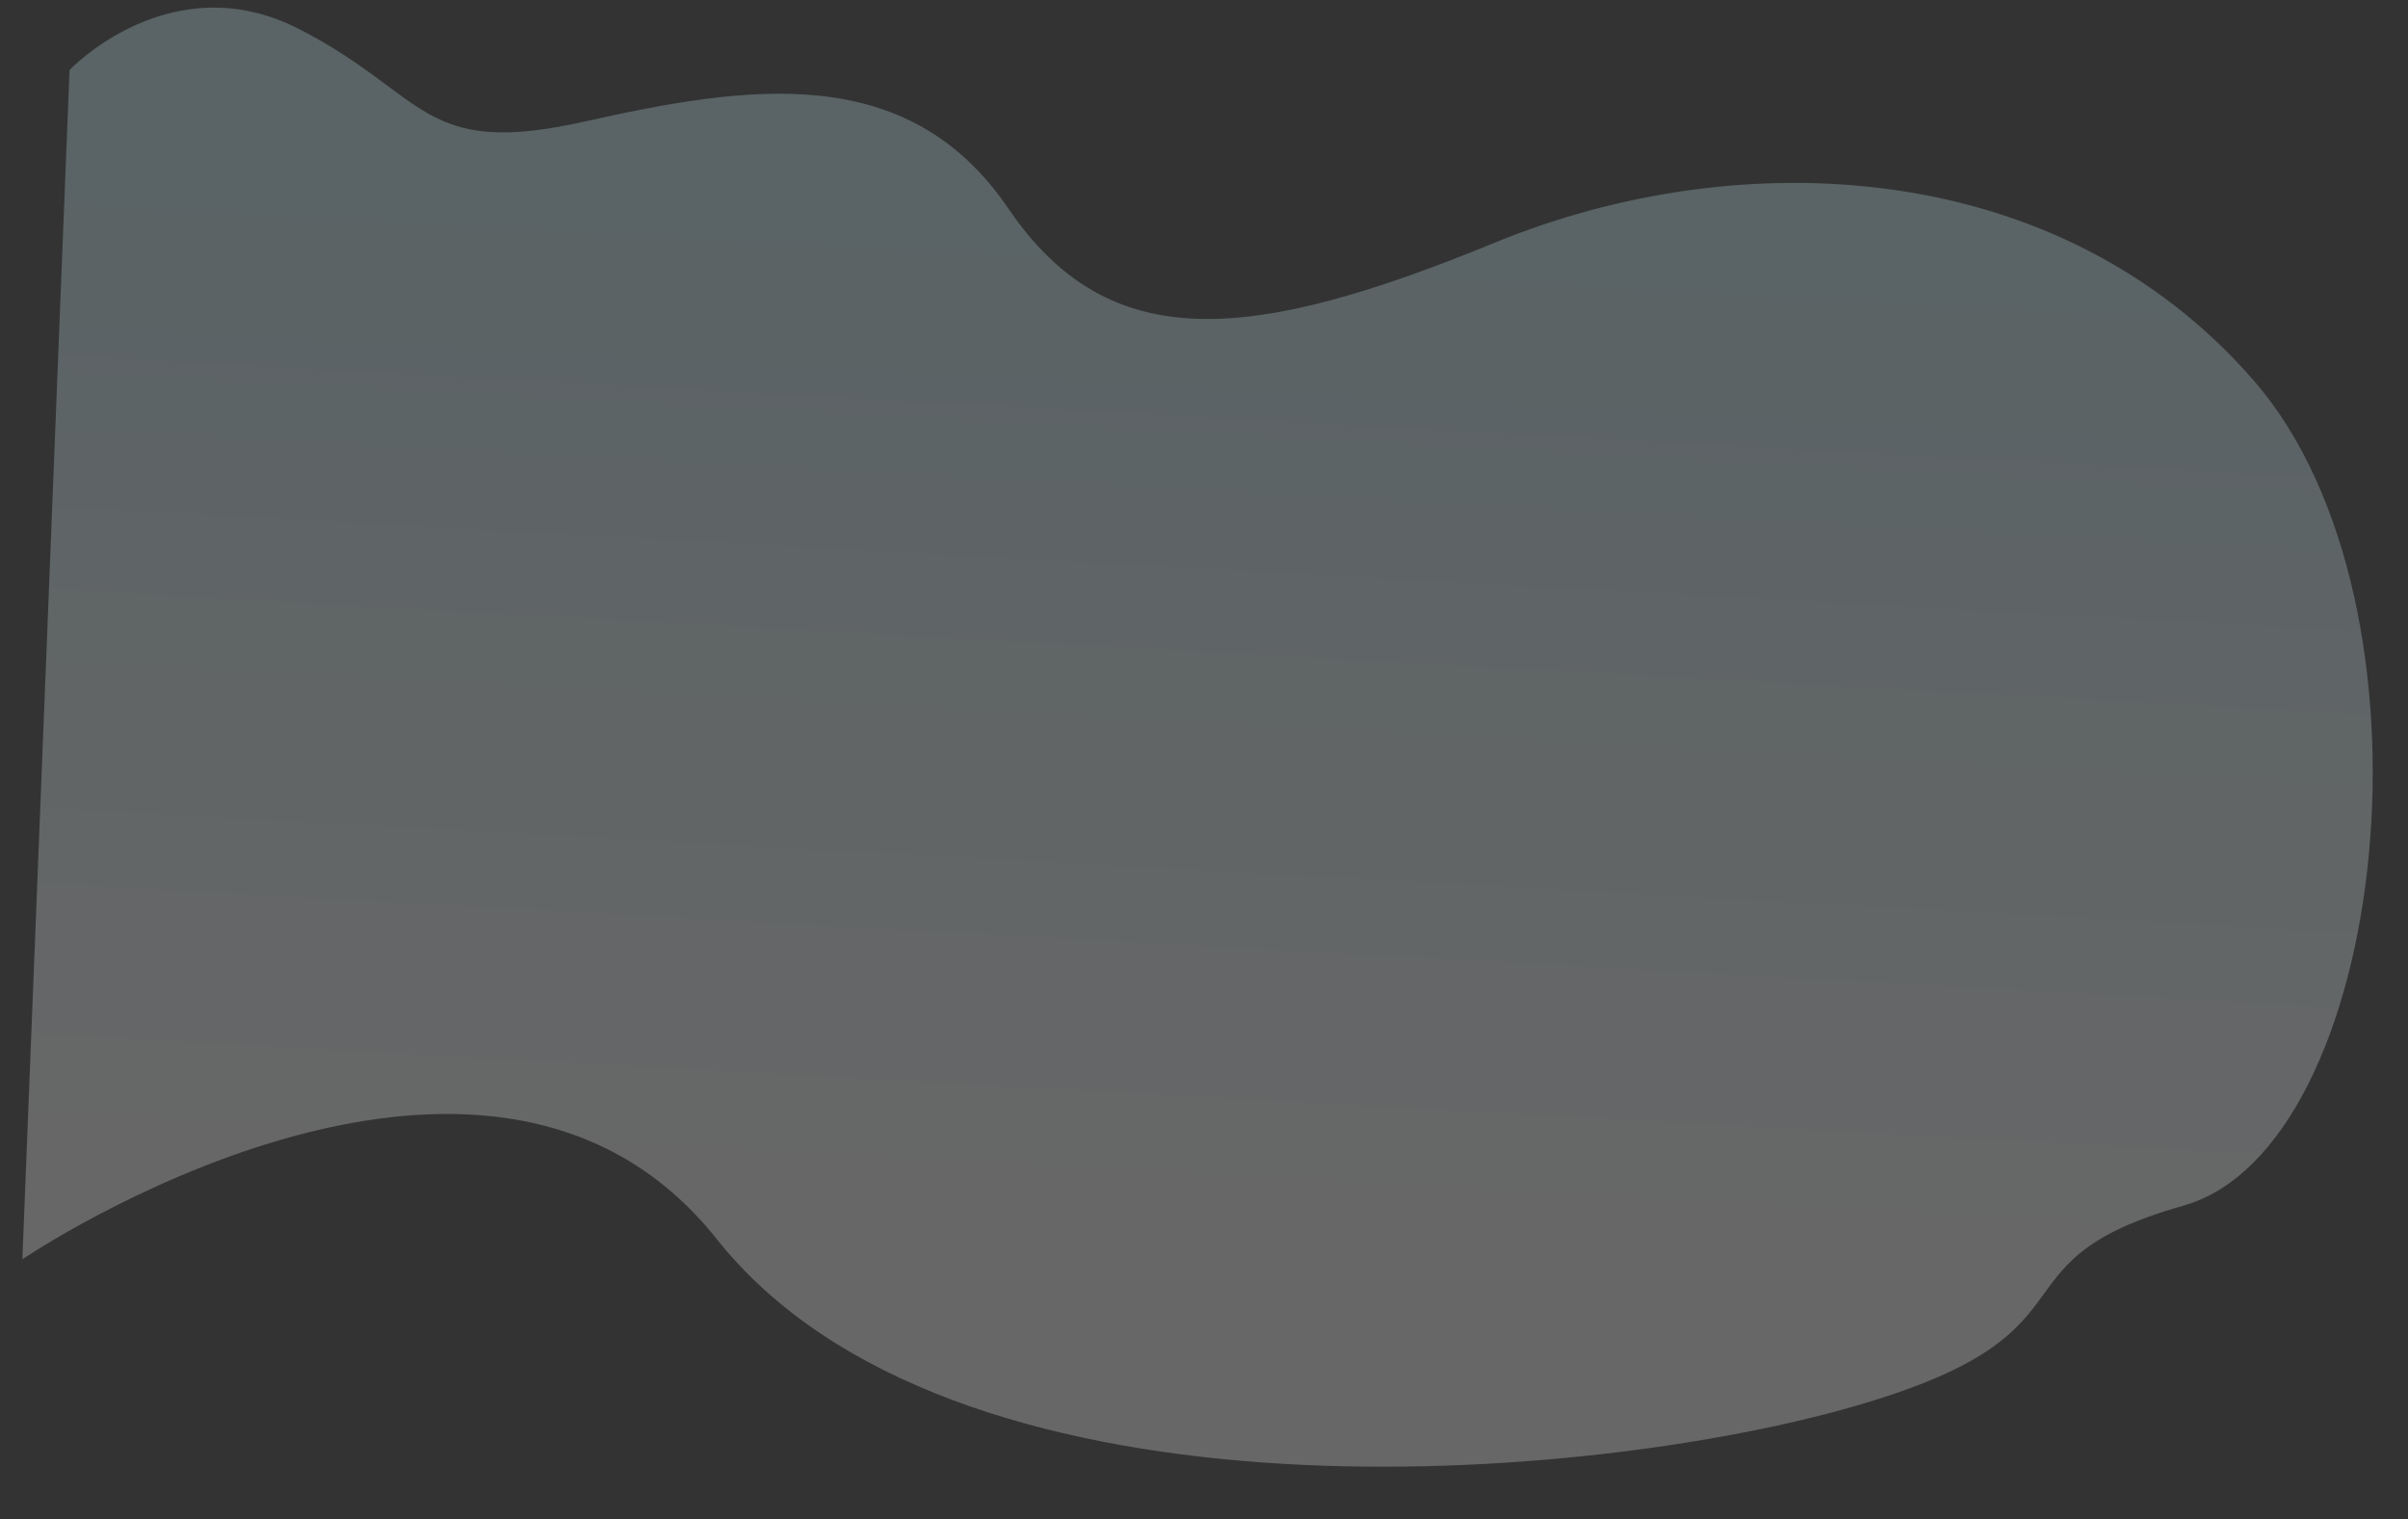 <svg xmlns="http://www.w3.org/2000/svg" xmlns:xlink="http://www.w3.org/1999/xlink" width="1957.003" height="1234.462" viewBox="0 0 1957.003 1234.462">
  <rect x="0" y="0" width="1957.003" height="1234.462" fill="#333333" stroke="none"/>
  <defs>
    <linearGradient id="linear-gradient" x1="0.43" y1="0.154" x2="0.425" y2="0.779" gradientUnits="objectBoundingBox">
      <stop offset="0" stop-color="#cdeef8"/>
      <stop offset="1" stop-color="#fff"/>
    </linearGradient>
  </defs>
  <path id="Path_15013" data-name="Path 15013" d="M0,56.98S77.44-34.038,184.673,14s103.955,99.6,235.158,62.988,259.917-63.621,348.058,52.492,202.348,98.742,396.352,6.918,453.848-94.357,621.863,79.891,141.681,616.625-22.233,672.465-49.086,107.418-269.124,180.373S776.074,1205.74,574.912,978.144s-562.6,46-562.6,46Z" transform="translate(59.484 0) rotate(3)" opacity="0.255" fill="url(#linear-gradient)"/>
</svg>
